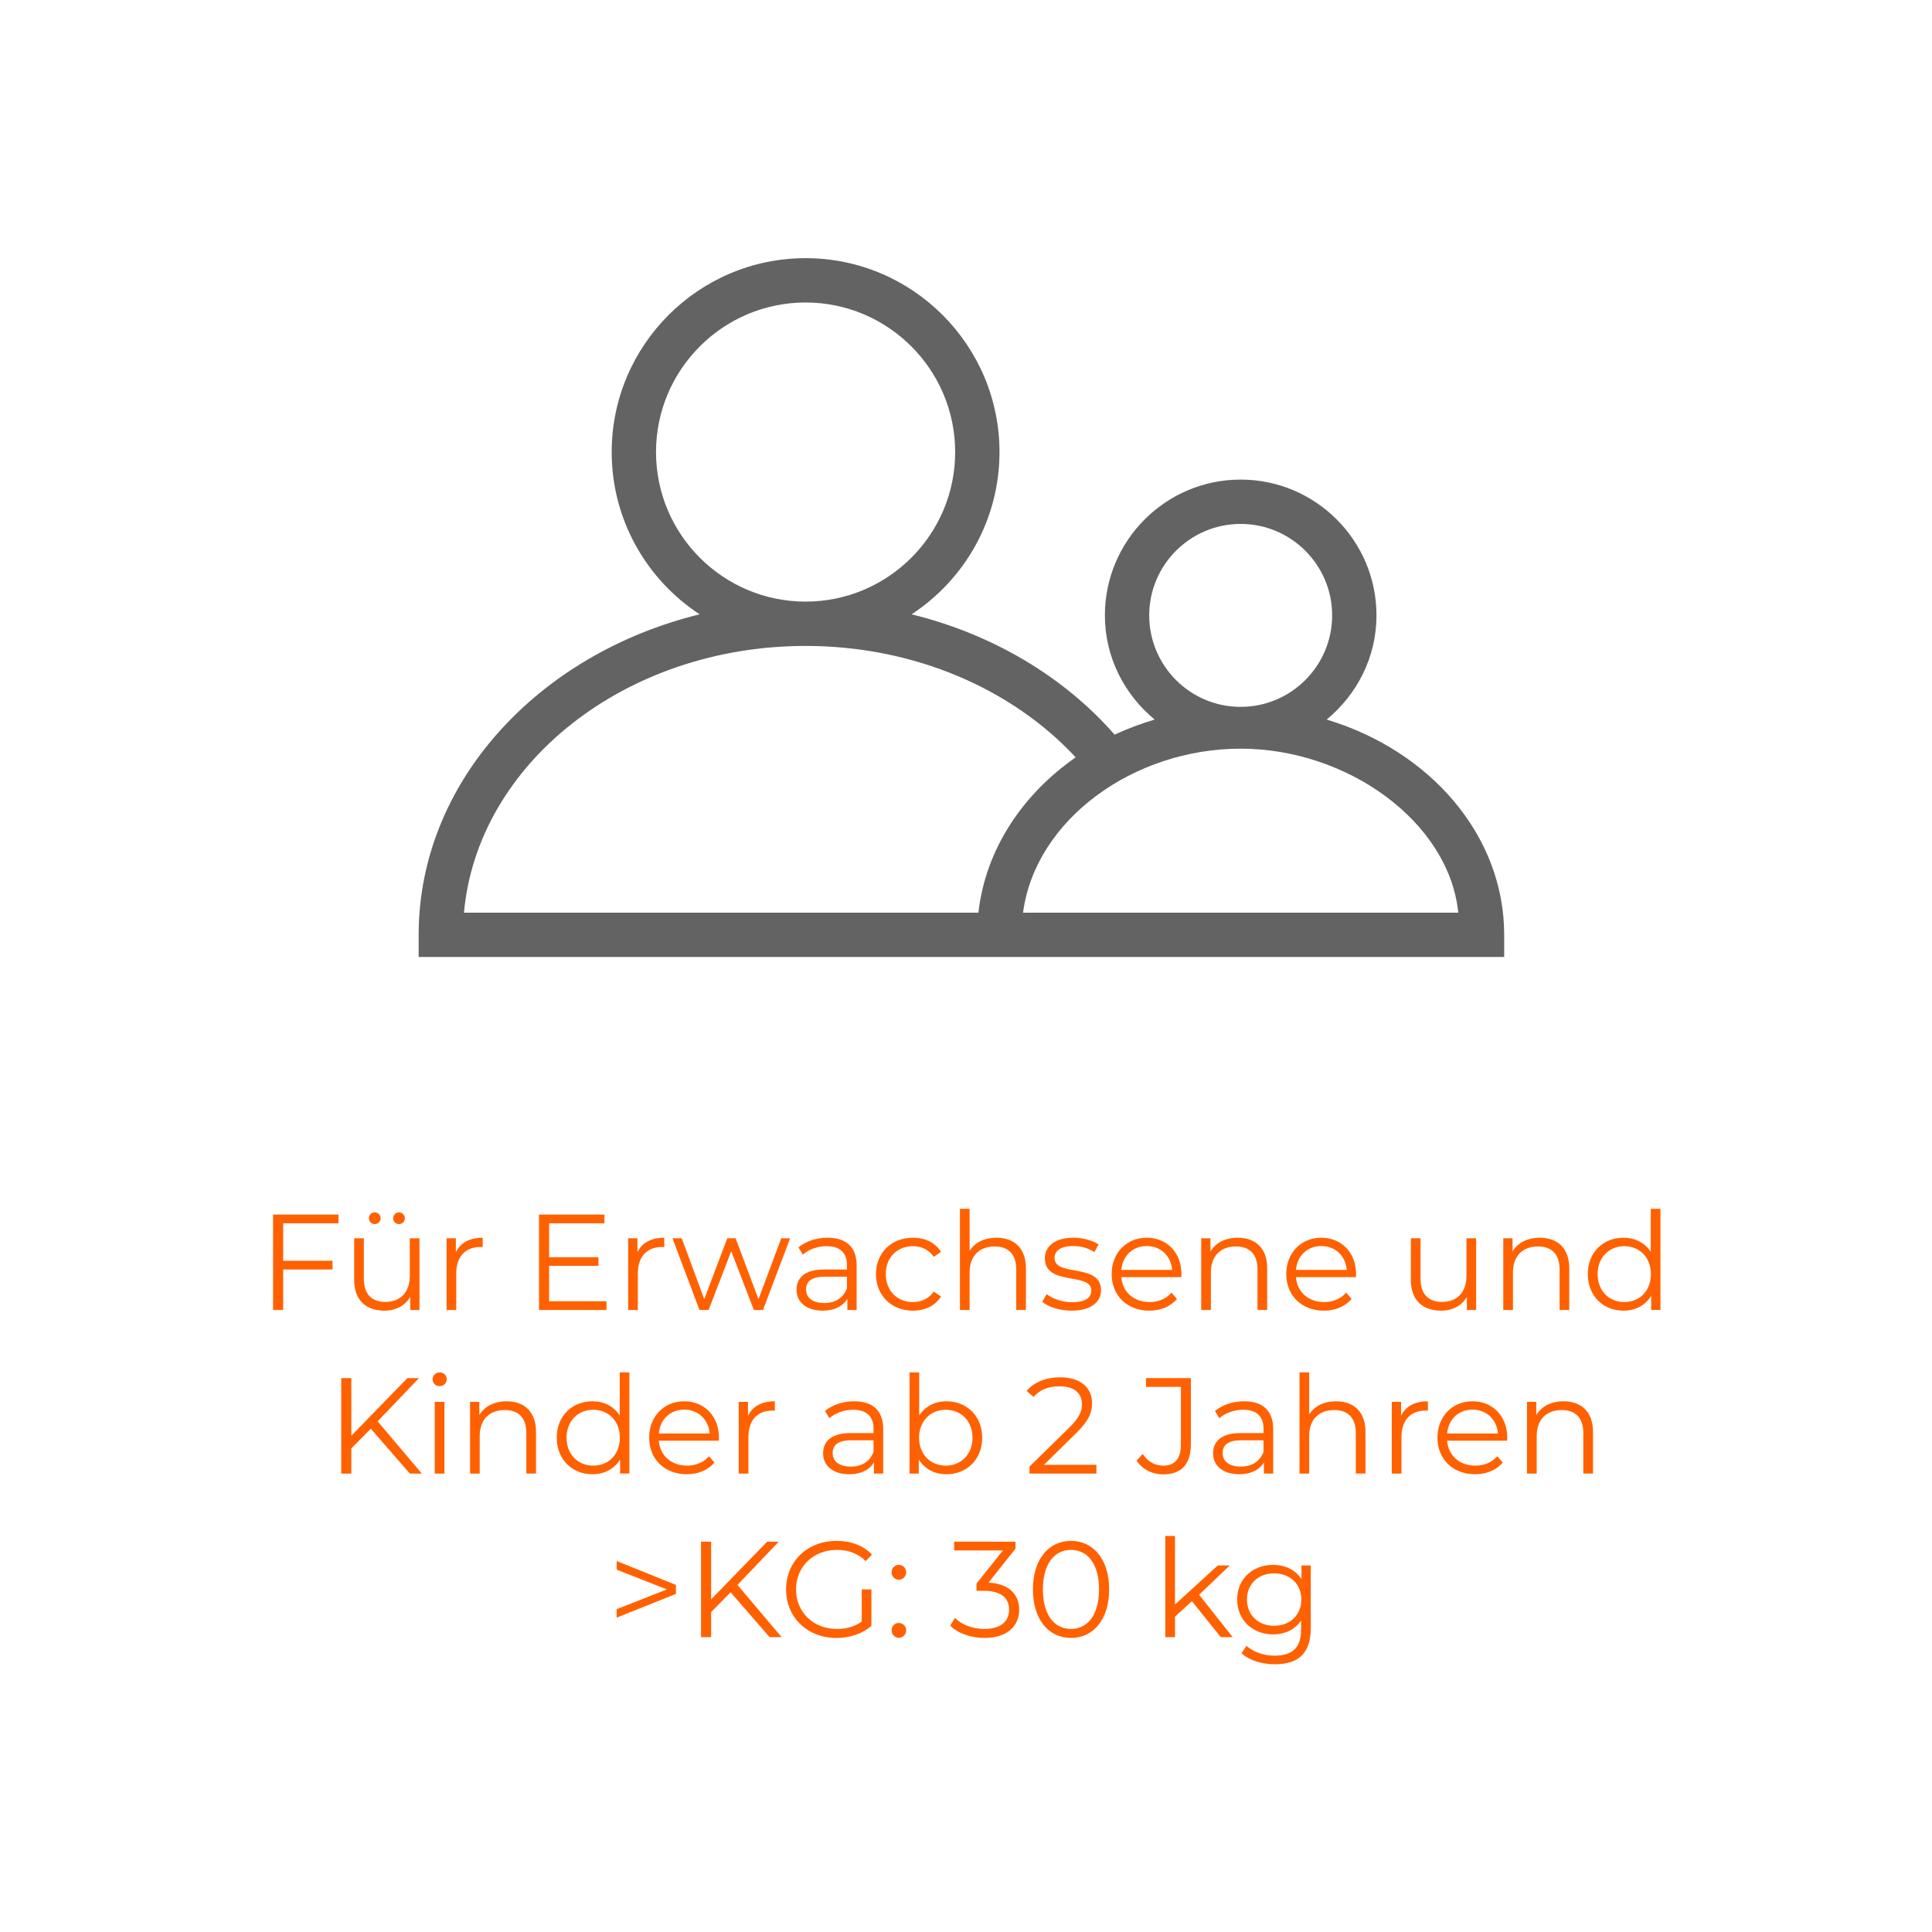 <?xml version="1.0" encoding="UTF-8"?>
<svg xmlns="http://www.w3.org/2000/svg" id="Ebene_1" viewBox="0 0 1417.32 1417.32">
  <defs>
    <style>
      .cls-1 {
        fill: #626362;
      }

      .cls-2 {
        fill: #ff6100;
      }
    </style>
  </defs>
  <path class="cls-2" d="M207.73,897.4v27.5h36.2v6.4h-36.2v29.7h-7.4v-70h48v6.4h-40.6Z"></path>
  <g>
    <path class="cls-2" d="M307.73,908.4v52.6h-6.8v-9.6c-3.7,6.4-10.5,10.1-18.9,10.1-13.4,0-22.2-7.5-22.2-22.6v-30.5h7.1v29.8c0,11.2,5.8,16.9,15.8,16.9,11,0,17.9-7.1,17.9-19.1v-27.6h7.1ZM270.62,893.7c0-2.4,1.9-4.3,4.3-4.3s4.3,1.9,4.3,4.3-2,4.3-4.3,4.3-4.3-1.8-4.3-4.3ZM288.42,893.7c0-2.4,2-4.3,4.3-4.3s4.3,1.9,4.3,4.3-1.9,4.3-4.3,4.3-4.3-1.8-4.3-4.3Z"></path>
    <path class="cls-2" d="M354.12,908v6.9c-.6,0-1.2-.1-1.7-.1-11,0-17.7,7-17.7,19.4v26.8h-7.1v-52.6h6.8v10.3c3.3-7,10-10.7,19.7-10.7Z"></path>
    <path class="cls-2" d="M444.92,954.6v6.4h-49.5v-70h48v6.4h-40.6v24.9h36.2v6.3h-36.2v26h42.1Z"></path>
    <path class="cls-2" d="M487.32,908v6.9c-.6,0-1.2-.1-1.7-.1-11,0-17.7,7-17.7,19.4v26.8h-7.1v-52.6h6.8v10.3c3.3-7,10-10.7,19.7-10.7Z"></path>
  </g>
  <g>
    <path class="cls-2" d="M579.63,908.4l-19.9,52.6h-6.7l-16.6-43.1-16.6,43.1h-6.7l-19.8-52.6h6.8l16.5,44.7,16.9-44.7h6.1l16.8,44.7,16.7-44.7h6.5Z"></path>
    <path class="cls-2" d="M628.43,928.4v32.6h-6.8v-8.2c-3.2,5.4-9.4,8.7-18.1,8.7-11.9,0-19.2-6.2-19.2-15.3,0-8.1,5.2-14.9,20.3-14.9h16.7v-3.2c0-9-5.1-13.9-14.9-13.9-6.8,0-13.2,2.4-17.5,6.2l-3.2-5.3c5.3-4.5,13.1-7.1,21.4-7.1,13.6,0,21.3,6.8,21.3,20.4ZM621.33,945.2v-8.6h-16.5c-10.2,0-13.5,4-13.5,9.4,0,6.1,4.9,9.9,13.3,9.9s13.9-3.8,16.7-10.7Z"></path>
  </g>
  <g>
    <path class="cls-2" d="M642.62,934.7c0-15.7,11.4-26.7,27.1-26.7,8.9,0,16.4,3.5,20.6,10.4l-5.3,3.6c-3.6-5.3-9.2-7.8-15.3-7.8-11.5,0-19.9,8.2-19.9,20.5s8.4,20.5,19.9,20.5c6.1,0,11.7-2.4,15.3-7.7l5.3,3.6c-4.2,6.8-11.7,10.4-20.6,10.4-15.7,0-27.1-11.1-27.1-26.8Z"></path>
    <path class="cls-2" d="M752.62,930.5v30.5h-7.1v-29.8c0-11.1-5.8-16.8-15.8-16.8-11.3,0-18.4,7-18.4,19v27.6h-7.1v-74.2h7.1v30.8c3.9-6.1,10.8-9.6,19.7-9.6,12.8,0,21.6,7.4,21.6,22.5Z"></path>
    <path class="cls-2" d="M764.61,955l3.2-5.6c4.2,3.3,11.3,5.9,18.7,5.9,10,0,14.1-3.4,14.1-8.6,0-13.7-34.1-2.9-34.1-23.7,0-8.6,7.4-15,20.8-15,6.8,0,14.2,1.9,18.6,4.9l-3.1,5.7c-4.6-3.2-10.1-4.5-15.5-4.5-9.5,0-13.7,3.7-13.7,8.7,0,14.2,34.1,3.5,34.1,23.7,0,9.1-8,15-21.7,15-8.7,0-17.1-2.8-21.4-6.5Z"></path>
    <path class="cls-2" d="M866.62,936.9h-44c.8,11,9.2,18.3,20.7,18.3,6.4,0,12.1-2.3,16.1-6.9l4,4.6c-4.7,5.6-12,8.6-20.3,8.6-16.4,0-27.6-11.2-27.6-26.8s10.9-26.7,25.7-26.7,25.5,10.9,25.5,26.7c0,.6-.1,1.4-.1,2.2ZM822.61,931.6h37.3c-.9-10.3-8.4-17.5-18.7-17.5s-17.7,7.2-18.6,17.5Z"></path>
    <path class="cls-2" d="M929.61,930.5v30.5h-7.1v-29.8c0-11.1-5.8-16.8-15.8-16.8-11.3,0-18.4,7-18.4,19v27.6h-7.1v-52.6h6.8v9.7c3.8-6.4,10.9-10.1,20-10.1,12.8,0,21.6,7.4,21.6,22.5Z"></path>
    <path class="cls-2" d="M994.71,936.9h-44c.8,11,9.2,18.3,20.7,18.3,6.4,0,12.1-2.3,16.1-6.9l4,4.6c-4.7,5.6-12,8.6-20.3,8.6-16.4,0-27.6-11.2-27.6-26.8s10.9-26.7,25.7-26.7,25.5,10.9,25.5,26.7c0,.6-.1,1.4-.1,2.2ZM950.71,931.6h37.3c-.9-10.3-8.4-17.5-18.7-17.5s-17.7,7.2-18.6,17.5Z"></path>
    <path class="cls-2" d="M1082.91,908.4v52.6h-6.8v-9.6c-3.7,6.4-10.5,10.1-18.9,10.1-13.4,0-22.2-7.5-22.2-22.6v-30.5h7.1v29.8c0,11.2,5.8,16.9,15.8,16.9,11,0,17.9-7.1,17.9-19.1v-27.6h7.1Z"></path>
    <path class="cls-2" d="M1151.21,930.5v30.5h-7.1v-29.8c0-11.1-5.8-16.8-15.8-16.8-11.3,0-18.4,7-18.4,19v27.6h-7.1v-52.6h6.8v9.7c3.8-6.4,10.9-10.1,20-10.1,12.8,0,21.6,7.4,21.6,22.5Z"></path>
  </g>
  <path class="cls-2" d="M1218.11,886.8v74.2h-6.8v-10.4c-4.3,7.1-11.6,10.9-20.3,10.9-15,0-26.2-10.9-26.2-26.8s11.2-26.7,26.2-26.7c8.4,0,15.6,3.6,20,10.4v-31.6h7.1ZM1211.11,934.7c0-12.3-8.4-20.5-19.5-20.5s-19.6,8.2-19.6,20.5,8.4,20.5,19.6,20.5,19.5-8.2,19.5-20.5Z"></path>
  <g>
    <path class="cls-2" d="M272.03,1048.1l-14.3,14.5v18.4h-7.4v-70h7.4v42.3l41.1-42.3h8.5l-30.3,31.7,32.4,38.3h-8.8l-28.6-32.9Z"></path>
    <path class="cls-2" d="M317.33,1011.8c0-2.7,2.3-5,5.2-5s5.2,2.2,5.2,4.9c0,2.9-2.2,5.2-5.2,5.2s-5.2-2.3-5.2-5.1ZM318.93,1028.4h7.1v52.6h-7.1v-52.6Z"></path>
    <path class="cls-2" d="M393.23,1050.5v30.5h-7.1v-29.8c0-11.1-5.8-16.8-15.8-16.8-11.3,0-18.4,7-18.4,19v27.6h-7.1v-52.6h6.8v9.7c3.8-6.4,10.9-10.1,20-10.1,12.8,0,21.6,7.4,21.6,22.5Z"></path>
  </g>
  <g>
    <path class="cls-2" d="M461.73,1006.8v74.2h-6.8v-10.4c-4.3,7.1-11.6,10.9-20.3,10.9-15,0-26.2-10.9-26.2-26.8s11.2-26.7,26.2-26.7c8.4,0,15.6,3.6,20,10.4v-31.6h7.1ZM454.73,1054.7c0-12.3-8.4-20.5-19.5-20.5s-19.6,8.2-19.6,20.5,8.4,20.5,19.6,20.5,19.5-8.2,19.5-20.5Z"></path>
    <path class="cls-2" d="M527.33,1056.9h-44c.8,11,9.2,18.3,20.7,18.3,6.4,0,12.1-2.3,16.1-6.9l4,4.6c-4.7,5.6-12,8.6-20.3,8.6-16.4,0-27.6-11.2-27.6-26.8s10.9-26.7,25.7-26.7,25.5,10.9,25.5,26.7c0,.6-.1,1.4-.1,2.2ZM483.33,1051.6h37.3c-.9-10.3-8.4-17.5-18.7-17.5s-17.7,7.2-18.6,17.5Z"></path>
    <path class="cls-2" d="M568.43,1028v6.9c-.6,0-1.2-.1-1.7-.1-11,0-17.7,7-17.7,19.4v26.8h-7.1v-52.6h6.8v10.3c3.3-7,10-10.7,19.7-10.7Z"></path>
    <path class="cls-2" d="M647.93,1048.4v32.6h-6.8v-8.2c-3.2,5.4-9.4,8.7-18.1,8.7-11.9,0-19.2-6.2-19.2-15.3,0-8.1,5.2-14.9,20.3-14.9h16.7v-3.2c0-9-5.1-13.9-14.9-13.9-6.8,0-13.2,2.4-17.5,6.2l-3.2-5.3c5.3-4.5,13.1-7.1,21.4-7.1,13.6,0,21.3,6.8,21.3,20.4ZM640.83,1065.2v-8.6h-16.5c-10.2,0-13.5,4-13.5,9.4,0,6.1,4.9,9.9,13.3,9.9s13.9-3.8,16.7-10.7Z"></path>
    <path class="cls-2" d="M720.53,1054.7c0,15.9-11.2,26.8-26.2,26.8-8.7,0-16-3.8-20.3-10.9v10.4h-6.8v-74.2h7.1v31.6c4.4-6.8,11.6-10.4,20-10.4,15,0,26.2,10.8,26.2,26.7ZM713.43,1054.7c0-12.3-8.5-20.5-19.6-20.5s-19.6,8.2-19.6,20.5,8.4,20.5,19.6,20.5,19.6-8.2,19.6-20.5Z"></path>
    <path class="cls-2" d="M804.32,1074.6v6.4h-49.1v-5.1l29.1-28.5c7.9-7.8,9.4-12.5,9.4-17.3,0-8.1-5.7-13.1-16.4-13.1-8.2,0-14.5,2.5-19.1,7.8l-5.1-4.4c5.4-6.4,14.1-10,24.8-10,14.2,0,23.2,7.2,23.2,18.9,0,6.7-2.1,12.7-11.5,21.9l-23.8,23.4h38.5Z"></path>
    <path class="cls-2" d="M833.82,1071.6l4.4-5c3.8,5.6,8.9,8.6,15.1,8.6,8.6,0,13-5.1,13-15.4v-42.4h-25.6v-6.4h32.9v48.5c0,14.8-7,22.1-20.4,22.1-7.9,0-15.1-3.6-19.4-10Z"></path>
    <path class="cls-2" d="M934.02,1048.4v32.6h-6.8v-8.2c-3.2,5.4-9.4,8.7-18.1,8.7-11.9,0-19.2-6.2-19.2-15.3,0-8.1,5.2-14.9,20.3-14.9h16.7v-3.2c0-9-5.1-13.9-14.9-13.9-6.8,0-13.2,2.4-17.5,6.2l-3.2-5.3c5.3-4.5,13.1-7.1,21.4-7.1,13.6,0,21.3,6.8,21.3,20.4ZM926.92,1065.2v-8.6h-16.5c-10.2,0-13.5,4-13.5,9.4,0,6.1,4.9,9.9,13.3,9.9s13.9-3.8,16.7-10.7Z"></path>
    <path class="cls-2" d="M1001.72,1050.5v30.5h-7.1v-29.8c0-11.1-5.8-16.8-15.8-16.8-11.3,0-18.4,7-18.4,19v27.6h-7.1v-74.2h7.1v30.8c3.9-6.1,10.8-9.6,19.7-9.6,12.8,0,21.6,7.4,21.6,22.5Z"></path>
    <path class="cls-2" d="M1047.52,1028v6.9c-.6,0-1.2-.1-1.7-.1-11,0-17.7,7-17.7,19.4v26.8h-7.1v-52.6h6.8v10.3c3.3-7,10-10.7,19.7-10.7Z"></path>
  </g>
  <g>
    <path class="cls-2" d="M1105.62,1056.9h-44c.8,11,9.2,18.3,20.7,18.3,6.4,0,12.1-2.3,16.1-6.9l4,4.6c-4.7,5.6-12,8.6-20.3,8.6-16.4,0-27.6-11.2-27.6-26.8s10.9-26.7,25.7-26.7,25.5,10.9,25.5,26.7c0,.6-.1,1.4-.1,2.2ZM1061.61,1051.6h37.3c-.9-10.3-8.4-17.5-18.7-17.5s-17.7,7.2-18.6,17.5Z"></path>
    <path class="cls-2" d="M1168.62,1050.5v30.5h-7.1v-29.8c0-11.1-5.8-16.8-15.8-16.8-11.3,0-18.4,7-18.4,19v27.6h-7.1v-52.6h6.8v9.7c3.8-6.4,10.9-10.1,20-10.1,12.8,0,21.6,7.4,21.6,22.5Z"></path>
  </g>
  <g>
    <path class="cls-2" d="M495.88,1162.7v6.6l-43.5,17.4v-6.2l36.8-14.5-36.8-14.5v-6.3l43.5,17.5Z"></path>
    <path class="cls-2" d="M535.98,1168.1l-14.3,14.5v18.4h-7.4v-70h7.4v42.3l41.1-42.3h8.5l-30.3,31.7,32.4,38.3h-8.8l-28.6-32.9Z"></path>
  </g>
  <g>
    <path class="cls-2" d="M632.17,1166h7.1v26.7c-6.6,5.9-16,8.9-25.7,8.9-21.3,0-36.9-15.1-36.9-35.6s15.6-35.6,37-35.6c10.6,0,19.8,3.4,26,10.1l-4.6,4.7c-5.9-5.8-12.9-8.2-21.1-8.2-17.3,0-30,12.3-30,29s12.7,29,29.9,29c6.7,0,12.9-1.5,18.3-5.4v-23.6Z"></path>
    <path class="cls-2" d="M654.07,1153.4c0-3.1,2.4-5.4,5.3-5.4s5.4,2.3,5.4,5.4-2.5,5.5-5.4,5.5-5.3-2.4-5.3-5.5ZM654.07,1196c0-3.1,2.4-5.4,5.3-5.4s5.4,2.3,5.4,5.4-2.5,5.5-5.4,5.5-5.3-2.4-5.3-5.5Z"></path>
    <path class="cls-2" d="M747.67,1180.9c0,11.7-8.5,20.7-25.4,20.7-10.1,0-19.8-3.5-25.2-9l3.5-5.7c4.5,4.7,12.6,8.1,21.7,8.1,11.6,0,18-5.4,18-14.1s-5.9-13.9-18.9-13.9h-5v-5.3l19.4-24.3h-35.8v-6.4h45v5.1l-19.8,24.9c15,.8,22.5,8.7,22.5,19.9Z"></path>
    <path class="cls-2" d="M757.77,1166c0-22.3,11.7-35.6,27.9-35.6s28,13.3,28,35.6-11.8,35.6-28,35.6-27.9-13.3-27.9-35.6ZM806.27,1166c0-18.7-8.4-29-20.6-29s-20.6,10.3-20.6,29,8.4,29,20.6,29,20.6-10.3,20.6-29Z"></path>
  </g>
  <g>
    <path class="cls-2" d="M874.37,1174.6l-12.4,11.4v15h-7.1v-74.2h7.1v50.3l31.4-28.7h8.8l-22.5,21.5,24.6,31.1h-8.7l-21.2-26.4Z"></path>
    <path class="cls-2" d="M961.57,1148.4v46.2c0,18.1-8.9,26.3-26.3,26.3-9.6,0-19-2.9-24.5-8.1l3.6-5.4c5,4.5,12.6,7.2,20.7,7.2,13.3,0,19.4-6.1,19.4-19.1v-6.7c-4.4,6.7-11.9,10.2-20.5,10.2-15,0-26.4-10.5-26.4-25.6s11.4-25.4,26.4-25.4c8.8,0,16.4,3.6,20.8,10.5v-10.1h6.8ZM954.67,1173.4c0-11.4-8.4-19.2-20-19.2s-19.9,7.8-19.9,19.2,8.3,19.3,19.9,19.3,20-7.9,20-19.3Z"></path>
  </g>
  <path class="cls-1" d="M973.25,527.89c22.12-18.29,36.54-45.59,36.54-76.46,0-54.93-44.71-99.6-99.64-99.6s-99.6,44.68-99.6,99.6c0,30.87,14.4,58.16,36.51,76.45-10.16,3.05-20.03,6.67-29.35,11.08-36.76-41.98-88.78-73.52-148.97-88.29,38.8-25.43,64.49-69.28,64.49-119.03,0-78.43-63.82-142.25-142.24-142.25s-142.25,63.82-142.25,142.25c0,49.75,25.69,93.6,64.49,119.03-118.85,29.18-206.1,123.54-206.1,235.12v16.26h796.35v-16.26c0-73.07-54.56-135.2-130.23-157.9h0ZM843.06,451.44c0-36.99,30.1-67.09,67.09-67.09s67.12,30.1,67.12,67.09-30.1,67.12-67.12,67.12-67.09-30.1-67.09-67.12h0ZM481.25,331.64c0-60.52,49.22-109.73,109.73-109.73s109.73,49.21,109.73,109.73-49.21,109.7-109.73,109.7-109.73-49.21-109.73-109.7h0ZM340.37,669.54c9.87-109.29,118.5-195.68,250.61-195.68,80.41,0,152.09,32.04,198.13,81.73-39.43,27.48-66.2,68-71.35,113.95h-377.4ZM1067.61,669.54h-317.11c9.02-68.31,81.19-120.32,159.65-120.32s152.89,53.79,159.65,120.32h-2.19Z"></path>
</svg>
